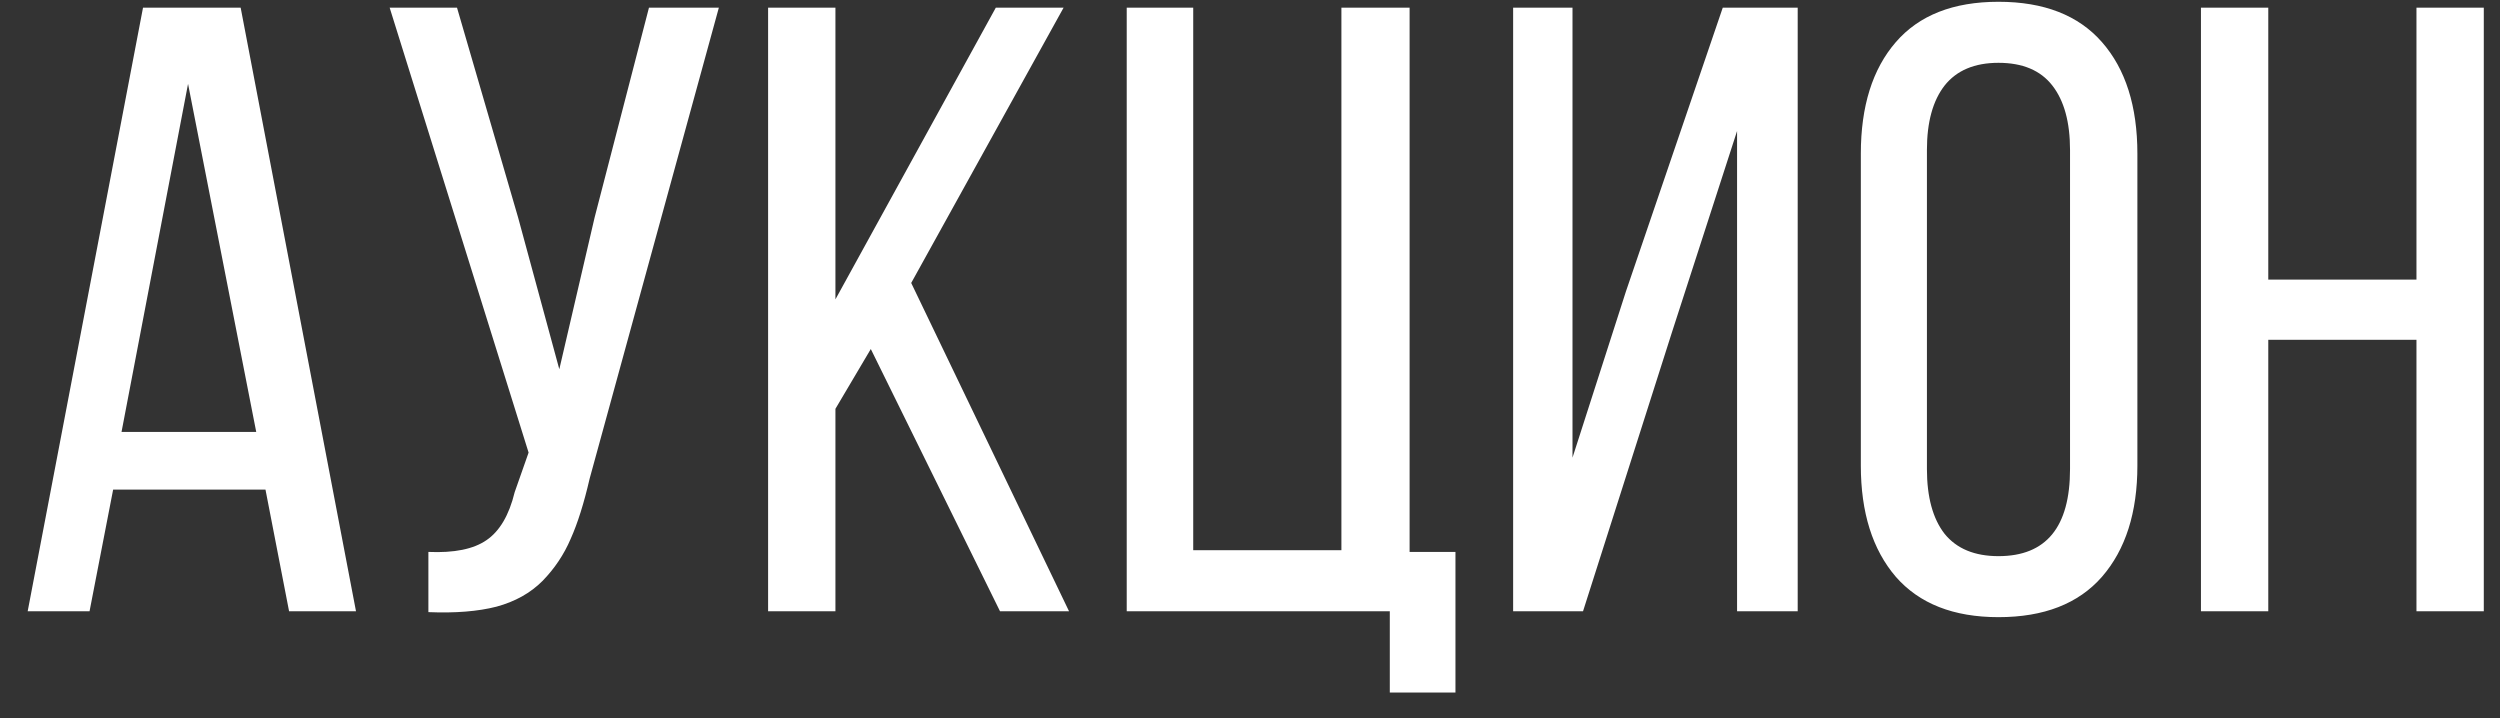 <?xml version="1.0" encoding="UTF-8"?> <svg xmlns="http://www.w3.org/2000/svg" width="87" height="25" viewBox="0 0 87 25" fill="none"><rect x="0" y="0" width="87" height="25" fill="#333333" stroke="none"/> <path d="M0.963 21.273L4.977 0.267H8.375L12.389 21.273H10.06L9.239 17.039H3.937L3.116 21.273H0.963ZM4.229 15.032H8.917L6.544 2.918L4.229 15.032ZM13.56 0.267H15.904L18.028 7.562L19.464 12.85L20.694 7.562L22.584 0.267H25.016L20.519 16.658C20.323 17.508 20.104 18.206 19.859 18.753C19.625 19.3 19.298 19.788 18.878 20.218C18.458 20.638 17.926 20.936 17.281 21.111C16.637 21.277 15.846 21.341 14.908 21.302V19.207C15.807 19.246 16.48 19.109 16.93 18.797C17.389 18.484 17.716 17.928 17.911 17.127L18.395 15.75L13.56 0.267ZM26.73 21.273V0.267H29.073V10.418L34.654 0.267H37.013L31.71 9.847L37.203 21.273H34.801L30.304 12.146L29.073 14.227V21.273H26.73ZM39.21 21.273V0.267H41.524V19.148H46.681V0.267H49.054V19.207H50.65V24.1H48.365V21.273H39.21ZM52.657 21.273V0.267H54.723V15.926L56.583 10.14L59.952 0.267H62.56V21.273H60.45V4.559L58.18 11.575L55.089 21.273H52.657ZM64.757 16.204V5.35C64.757 3.699 65.162 2.405 65.973 1.468C66.783 0.53 67.975 0.062 69.547 0.062C71.129 0.062 72.33 0.53 73.15 1.468C73.971 2.405 74.381 3.699 74.381 5.35V16.204C74.381 17.835 73.971 19.124 73.15 20.071C72.33 21.009 71.129 21.477 69.547 21.477C67.984 21.477 66.793 21.009 65.973 20.071C65.162 19.124 64.757 17.835 64.757 16.204ZM67.057 16.321C67.057 17.298 67.262 18.05 67.672 18.577C68.092 19.095 68.717 19.354 69.547 19.354C71.207 19.354 72.037 18.343 72.037 16.321V5.218C72.037 4.251 71.832 3.504 71.422 2.977C71.012 2.449 70.387 2.186 69.547 2.186C68.717 2.186 68.092 2.449 67.672 2.977C67.262 3.504 67.057 4.251 67.057 5.218V16.321ZM76.593 21.273V0.267H78.936V9.729H84.093V0.267H86.436V21.273H84.093V11.824H78.936V21.273H76.593Z" fill="white"></path> </svg> 